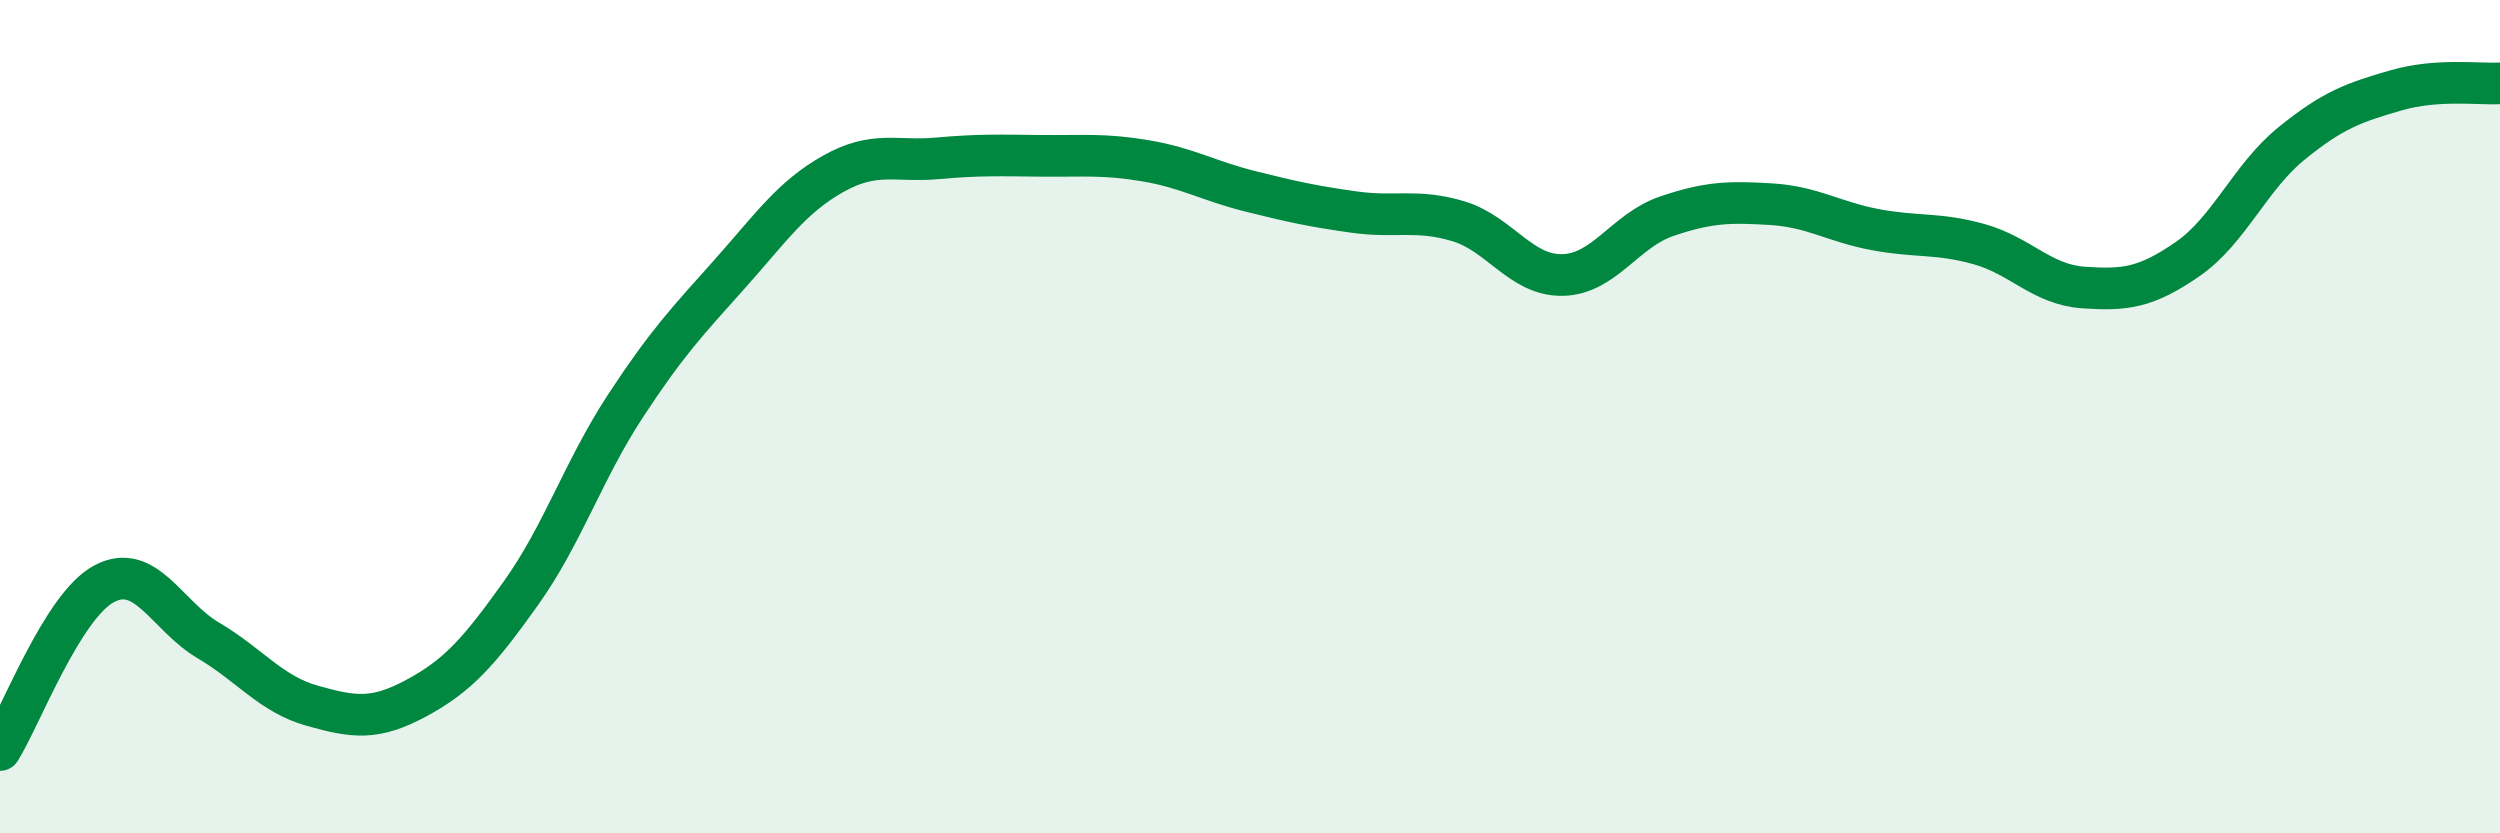 
    <svg width="60" height="20" viewBox="0 0 60 20" xmlns="http://www.w3.org/2000/svg">
      <path
        d="M 0,18 C 0.5,17.2 1.5,14.54 2.5,14.01 C 3.5,13.48 4,14.78 5,15.37 C 6,15.96 6.5,16.66 7.5,16.94 C 8.5,17.22 9,17.29 10,16.75 C 11,16.21 11.5,15.64 12.5,14.24 C 13.5,12.84 14,11.29 15,9.76 C 16,8.23 16.5,7.71 17.5,6.59 C 18.5,5.47 19,4.73 20,4.17 C 21,3.61 21.5,3.89 22.5,3.8 C 23.5,3.71 24,3.73 25,3.74 C 26,3.75 26.5,3.69 27.5,3.86 C 28.5,4.03 29,4.34 30,4.59 C 31,4.84 31.5,4.95 32.5,5.09 C 33.5,5.23 34,5.01 35,5.31 C 36,5.61 36.5,6.62 37.5,6.6 C 38.5,6.58 39,5.53 40,5.19 C 41,4.85 41.5,4.84 42.5,4.9 C 43.5,4.96 44,5.32 45,5.51 C 46,5.7 46.5,5.58 47.5,5.86 C 48.5,6.14 49,6.83 50,6.9 C 51,6.97 51.5,6.91 52.5,6.22 C 53.5,5.53 54,4.25 55,3.44 C 56,2.63 56.5,2.46 57.5,2.17 C 58.5,1.88 59.5,2.03 60,2L60 20L0 20Z"
        fill="#008740"
        opacity="0.1"
        stroke-linecap="round"
        stroke-linejoin="round"
      />
      <path
        d="M 0,18 C 0.5,17.2 1.5,14.54 2.5,14.01 C 3.5,13.48 4,14.78 5,15.37 C 6,15.96 6.5,16.66 7.5,16.94 C 8.5,17.22 9,17.29 10,16.75 C 11,16.21 11.5,15.64 12.5,14.24 C 13.5,12.84 14,11.29 15,9.76 C 16,8.23 16.5,7.71 17.5,6.59 C 18.5,5.47 19,4.73 20,4.17 C 21,3.61 21.5,3.89 22.5,3.8 C 23.5,3.71 24,3.73 25,3.74 C 26,3.75 26.5,3.69 27.5,3.86 C 28.5,4.03 29,4.34 30,4.59 C 31,4.84 31.5,4.95 32.5,5.09 C 33.5,5.23 34,5.01 35,5.31 C 36,5.61 36.5,6.62 37.5,6.6 C 38.5,6.58 39,5.53 40,5.19 C 41,4.85 41.5,4.84 42.5,4.9 C 43.5,4.96 44,5.32 45,5.51 C 46,5.7 46.5,5.58 47.5,5.86 C 48.5,6.14 49,6.83 50,6.9 C 51,6.97 51.5,6.91 52.5,6.22 C 53.5,5.53 54,4.25 55,3.44 C 56,2.63 56.5,2.46 57.5,2.17 C 58.5,1.88 59.5,2.03 60,2"
        stroke="#008740"
        stroke-width="1"
        fill="none"
        stroke-linecap="round"
        stroke-linejoin="round"
      />
    </svg>
  